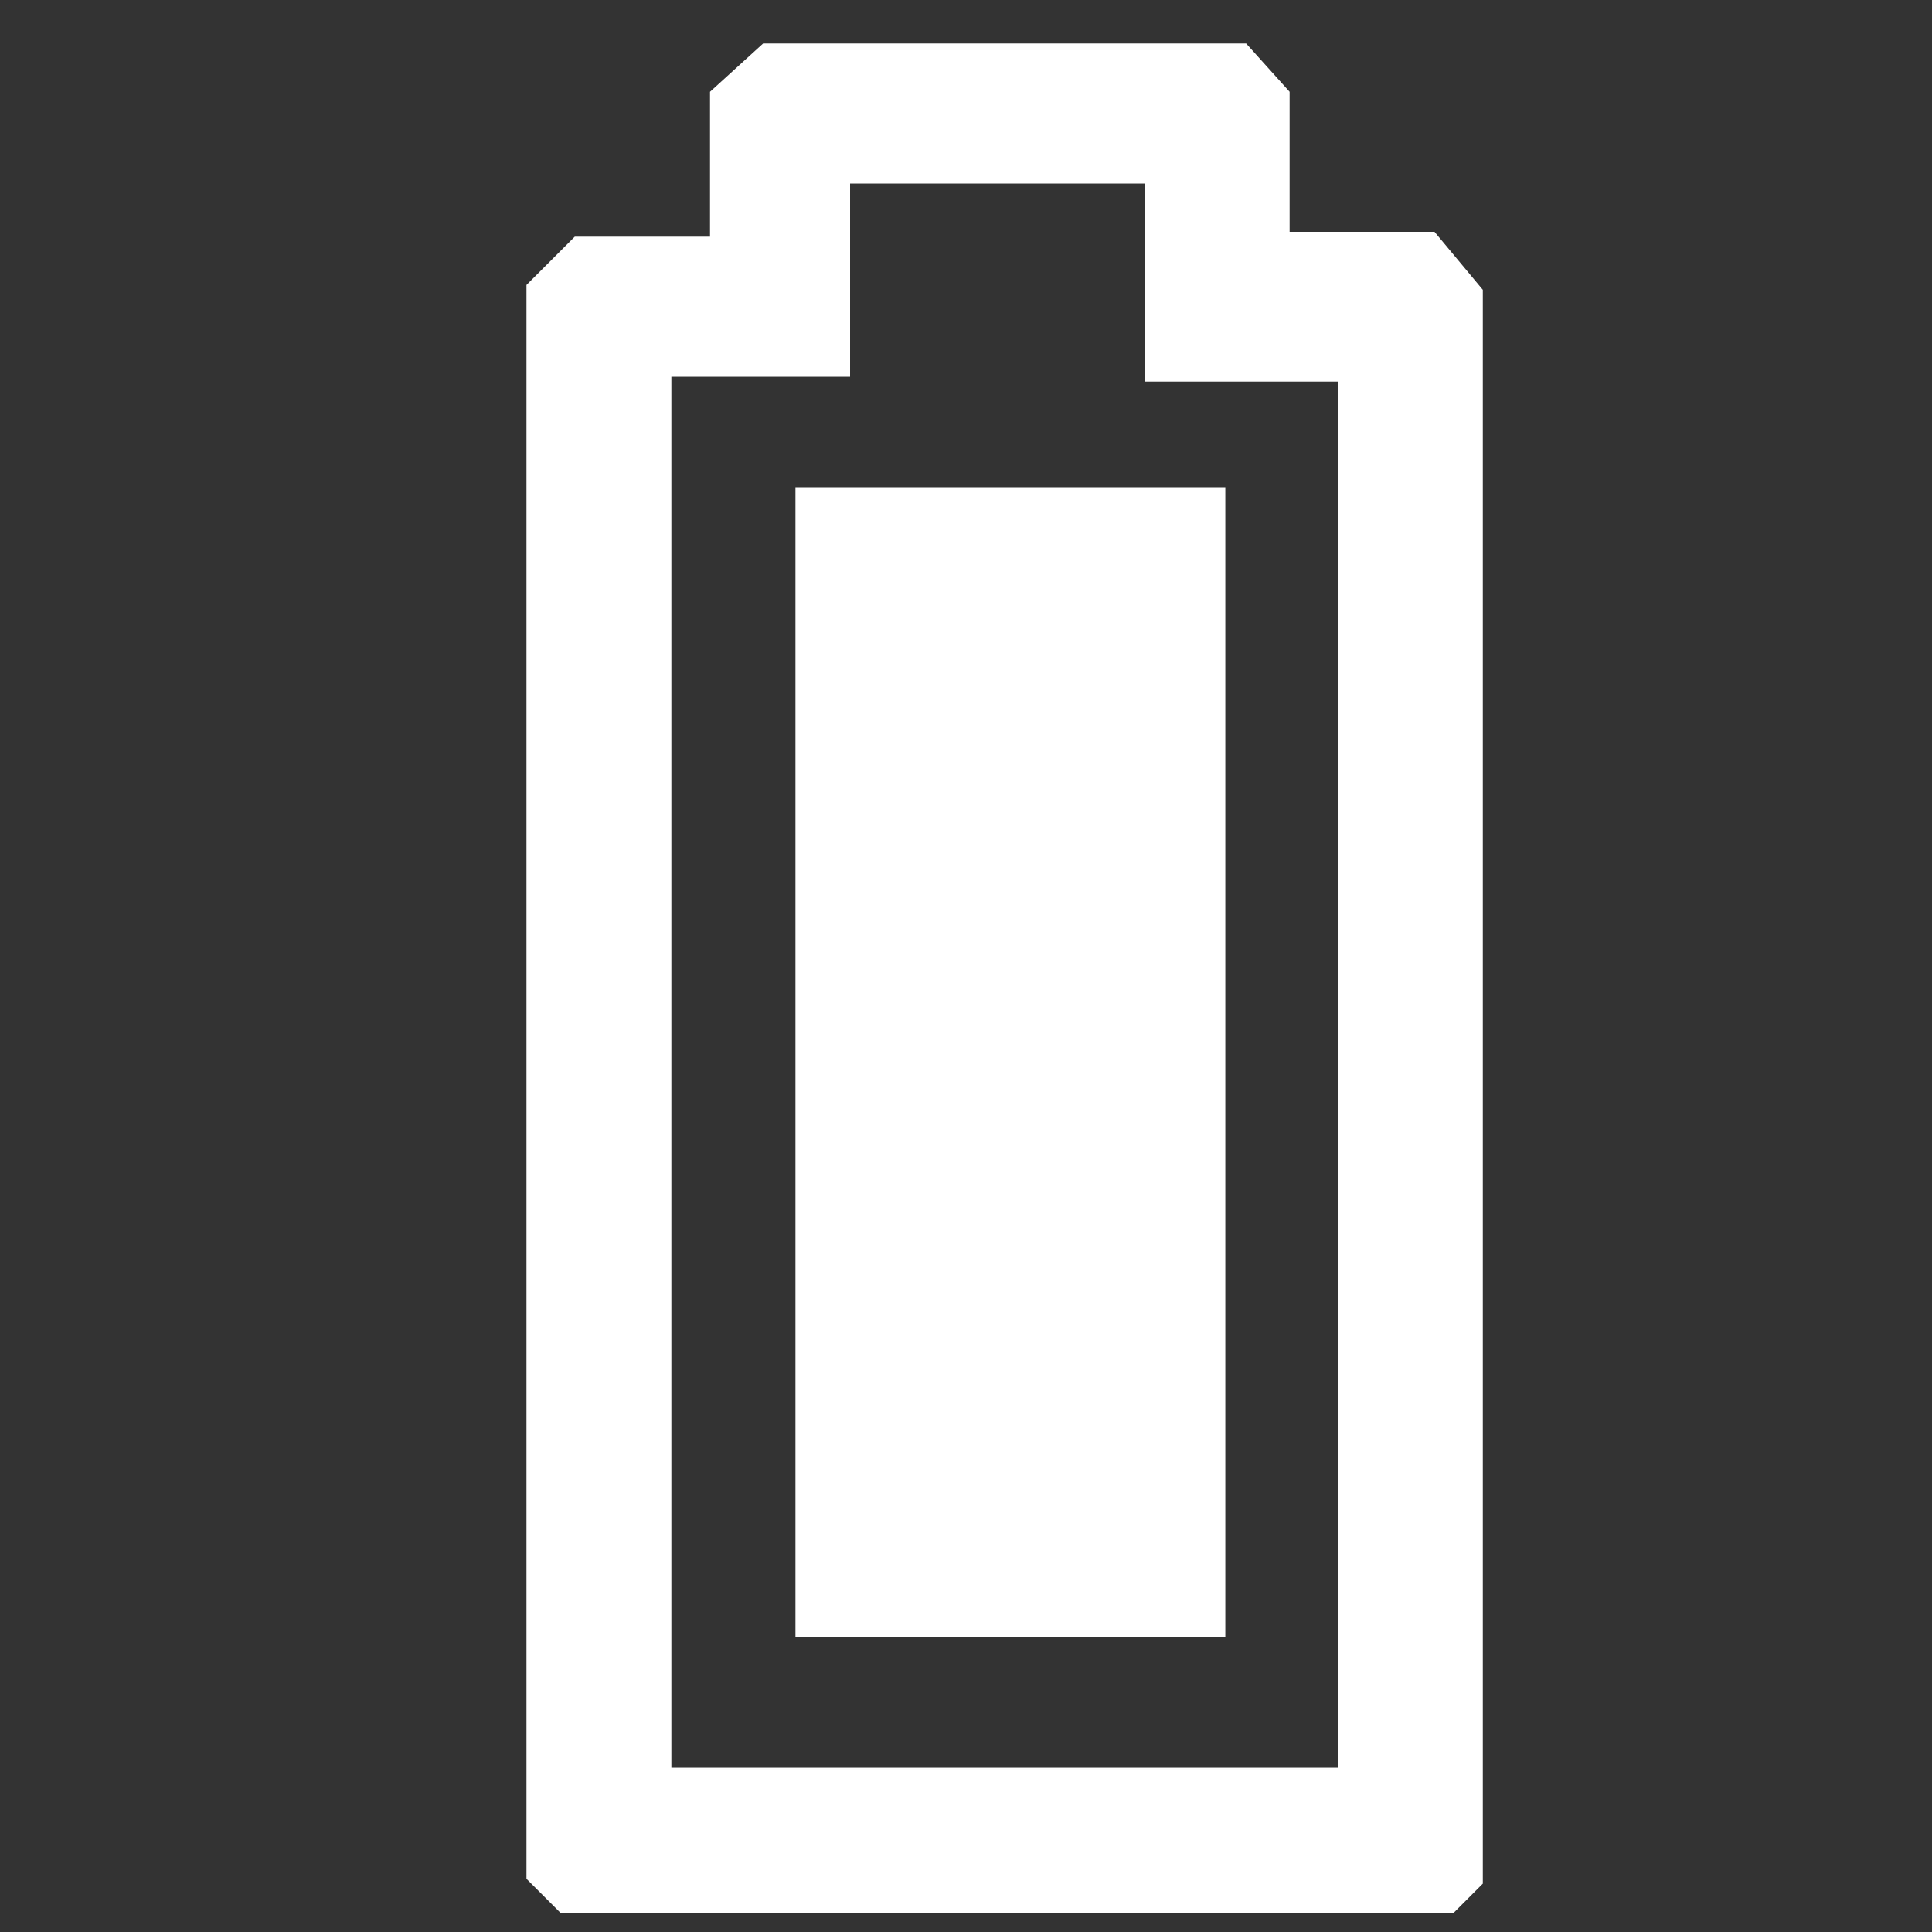 <?xml version="1.0" encoding="utf-8"?>
<!-- Generator: Adobe Illustrator 27.6.1, SVG Export Plug-In . SVG Version: 6.00 Build 0)  -->
<svg version="1.1" baseProfile="tiny" xmlns="http://www.w3.org/2000/svg" xmlns:xlink="http://www.w3.org/1999/xlink" x="0px"
	 y="0px" viewBox="0 0 40 40" overflow="visible" xml:space="preserve">
<rect x="0" y="0" width="40" height="40" fill="#333333" stroke="none"/>
<g id="Black_BG" display="none">
	<rect x="-4028.4" y="-3115.7" display="inline" width="7152" height="6096"/>
</g>
<g id="HUD_modes_x5F_icon">
</g>
<g id="Main_Layer">
	<g id="Zone_control_icons">
	</g>
	<g>
		<path fill="#FFFFFF" d="M23.7,3.9v1v3h3h1v28.7H13.9V7.8h0.7h3v-3v-1H23.7 M26.7,1.9l-0.9-1h-10l-1.1,1v3h-2.8l-1,1v33l0.7,0.7
			h18.5l0.6-0.6V6l-1-1.2h-3v-4V1.9z"/>
		
			<rect x="9" y="17.6" transform="matrix(6.123234e-17 -1 1 6.123234e-17 -1.131 42.888)" fill="#FFFFFF" width="23.8" height="8.9"/>
	</g>
</g>
</svg>
